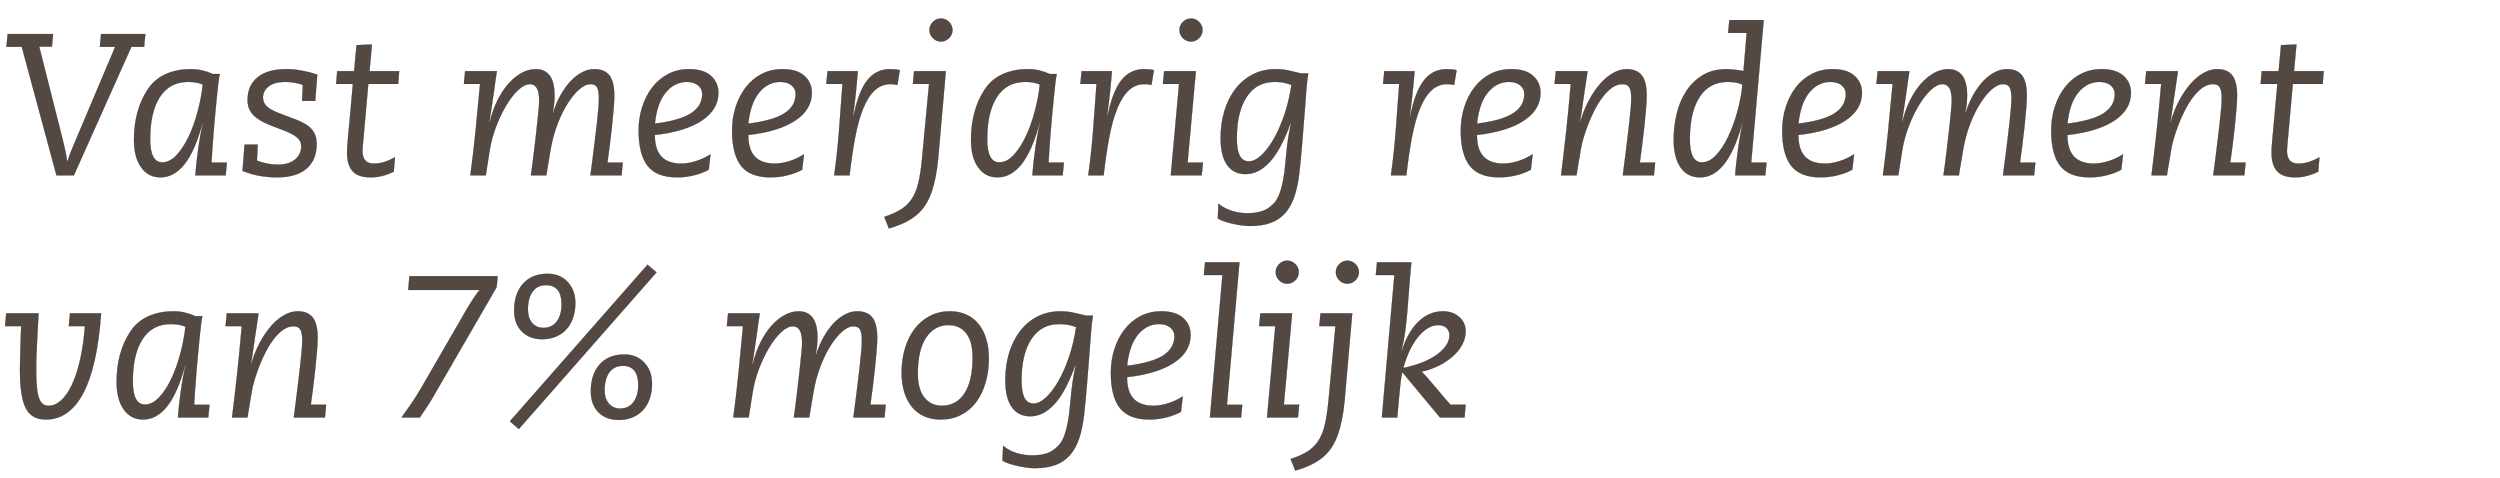 <svg width="193.364" height="37" viewBox="0 0 193.364 37" xmlns="http://www.w3.org/2000/svg"><g fill="#544842" stroke="#000"><path d="M4.105 2.634l-.094.968h-.983l1.764 6.977.226.944q.101.43.18.976h.03q.11-.39.227-.695.117-.304.289-.694l3.168-7.492H7.726l.094-.984h3.418l-.094.984h-.983L5.712 13.56H4.37L1.686 3.618H.499l.094-.984zM11.612 10.766q0 1.795.937 1.795.577 0 1.1-.554.523-.554.937-1.42.413-.867.702-1.943.289-1.077.398-2.108-.234-.093-.5-.148-.265-.054-.64-.054-1.42 0-2.177 1.162-.757 1.163-.757 3.27zM14.75 5.35q.484 0 .906.102.421.101.796.273h.546q-.047.14-.101.585-.055.445-.118 1.07-.062.624-.132 1.357-.07.734-.125 1.452l-.102 1.35q-.046.632-.062 1.038h1.186l-.093.983h-2.342q.032-.453.094-1.007.062-.554.14-1.108.079-.554.172-1.053.094-.5.188-.859l-.032-.031q-.593 2.185-1.404 3.2-.812 1.014-1.858 1.014-.936 0-1.49-.773-.554-.772-.554-2.146 0-1.092.257-2.068.258-.975.788-1.787.531-.811 1.397-1.202.866-.39 1.943-.39zM22.116 5.35q.61 0 1.21.11.6.109 1.21.312L24.379 7.8h-1.014l.062-1.233q-.28-.11-.647-.172-.367-.062-.726-.062-.843 0-1.28.35-.437.352-.437.851 0 .422.312.71.312.29 1.124.586.624.234 1.132.429.507.195.858.437t.538.585q.188.344.188.859 0 1.233-.788 1.904-.789.671-2.256.671-.702 0-1.365-.117-.664-.117-1.32-.382l.157-2.03h1.014l-.062 1.234q.28.124.726.218.444.094.944.094.827 0 1.295-.406.469-.406.469-1.015 0-.437-.39-.733-.39-.297-1.171-.578-.562-.202-1.038-.405t-.82-.453q-.343-.25-.538-.585-.195-.336-.195-.82 0-1.124.772-1.756.773-.632 2.193-.632zM28.578 5.506h2.294l-.078.984h-2.31l-.405 4.542q-.016.124-.032.327-.015.203-.015.297 0 .999.858.999.484 0 .89-.14.406-.141.765-.344l-.094 1.108q-.312.156-.78.297-.469.14-1.015.14-.952 0-1.381-.476-.43-.476-.43-1.428 0-.375.04-.773.039-.398.07-.772l.343-3.777h-1.295l.078-.984h1.31l.188-2.013 1.186-.047zM41.439 5.35q.702 0 1.077.5.374.5.374 1.53 0 .327-.039.678-.039.351-.101.648l.031.031q.234-.765.585-1.389.352-.624.773-1.07.421-.444.89-.686.468-.242.936-.242.796 0 1.17.484.375.484.375 1.56 0 .391-.054 1.047-.055.655-.133 1.389-.078.733-.172 1.467-.093.733-.171 1.28h1.186l-.094.983H45.67q.03-.25.093-.71.063-.46.133-1.03l.148-1.194q.078-.625.14-1.202.063-.578.102-1.054.04-.476.04-.757 0-.608-.141-.858-.14-.25-.531-.25-.375 0-.827.383-.453.382-.898 1.069-.444.687-.811 1.639-.367.952-.554 2.091l-.312 1.873h-1.187q.047-.297.11-.78.062-.484.132-1.062.07-.577.14-1.186t.126-1.155q.054-.546.093-.96.04-.413.04-.6 0-.719-.188-1.015-.187-.297-.53-.297-.422 0-.906.453-.484.452-.929 1.194-.444.741-.796 1.67-.35.929-.491 1.865l-.297 1.873h-1.186q.11-.843.21-1.67.102-.827.18-1.639l.36-3.761h-1.25l.094-.984h2.45q-.046.234-.109.726-.062.492-.148 1.07l-.172 1.154q-.085.578-.148.968l.031.031q.219-.92.593-1.678.375-.757.851-1.295.476-.539 1.015-.835.538-.297 1.1-.297zM50.648 9.564q1.92-.234 2.793-.796.874-.562.874-1.498 0-.406-.32-.671t-.881-.265q-.937 0-1.616.811-.679.812-.85 2.42zM53.3 5.35q1.108 0 1.686.515.577.515.577 1.311 0 1.296-1.28 2.146-1.28.851-3.636 1.116v.032q0 2.185 2.044 2.185.515 0 1.108-.18.593-.18 1.155-.538l-.14 1.186q-.468.265-1.124.43-.655.163-1.311.163-1.592 0-2.287-.89-.694-.89-.694-2.73 0-.953.273-1.811.273-.859.773-1.514.5-.656 1.225-1.038.726-.383 1.63-.383zM57.874 9.564q1.92-.234 2.794-.796.874-.562.874-1.498 0-.406-.32-.671t-.882-.265q-.936 0-1.615.811-.68.812-.851 2.42zm2.653-4.214q1.108 0 1.686.515.577.515.577 1.311 0 1.296-1.28 2.146-1.28.851-3.636 1.116v.032q0 2.185 2.045 2.185.515 0 1.108-.18.593-.18 1.155-.538l-.14 1.186q-.469.265-1.124.43-.656.163-1.312.163-1.592 0-2.286-.89-.695-.89-.695-2.73 0-.953.274-1.811.273-.859.772-1.514.5-.656 1.225-1.038.726-.383 1.631-.383zM68.846 5.35q.437 0 .75.078l-.188 1.14q-.218-.047-.32-.055-.101-.008-.21-.008-.703 0-1.218.476t-.89 1.39q-.374.912-.624 2.224-.25 1.31-.437 2.965h-1.186q.265-1.92.39-3.683.125-1.764.25-3.387h-1.249l.094-.984h2.341q-.047.547-.086.96-.039.414-.078.804-.039.39-.093.796-.055.406-.118.92l.032.032q.39-1.935 1.069-2.802.679-.866 1.771-.866zM73.154 5.506l-.593 6.774q-.078.796-.21 1.444-.133.648-.305 1.147-.172.484-.421.898-.25.413-.633.764-.382.351-.928.632-.547.281-1.311.5l-.36-.89q.765-.25 1.273-.562.507-.312.843-.803.335-.492.515-1.226.18-.733.288-1.841l.547-5.853H70.61l.094-.984zm-.374-4.073q.358 0 .624.265.265.265.265.624 0 .36-.265.625-.266.265-.624.265-.36 0-.625-.265-.265-.266-.265-.625t.265-.624q.266-.265.625-.265zM76.354 10.766q0 1.795.936 1.795.578 0 1.1-.554.523-.554.937-1.42.414-.867.702-1.943.29-1.077.398-2.108-.234-.093-.5-.148-.264-.054-.639-.054-1.42 0-2.177 1.162-.757 1.163-.757 3.27zM79.49 5.35q.484 0 .905.102.422.101.796.273h.546q-.046.14-.101.585-.055.445-.117 1.07-.063.624-.133 1.357-.07.734-.125 1.452l-.101 1.35q-.047.632-.062 1.038h1.186l-.094.983H79.85q.031-.453.094-1.007.062-.554.14-1.108.078-.554.172-1.053.093-.5.187-.859l-.031-.031q-.593 2.185-1.405 3.2-.812 1.014-1.857 1.014-.937 0-1.49-.773-.555-.772-.555-2.146 0-1.092.258-2.068.257-.975.788-1.787.53-.811 1.397-1.202.866-.39 1.943-.39zM88.497 5.35q.437 0 .749.078l-.187 1.14q-.219-.047-.32-.055-.102-.008-.211-.008-.702 0-1.218.476-.515.476-.89 1.39-.374.912-.624 2.224-.25 1.31-.437 2.965h-1.186q.266-1.92.39-3.683.125-1.764.25-3.387h-1.248l.093-.984H86q-.046.547-.085.96l-.079.804q-.039.39-.093.796-.055.406-.117.92l.031.032q.39-1.935 1.07-2.802.678-.866 1.77-.866zM92.492 5.506l-.64 7.07h1.187l-.094.984h-2.388l.64-7.07h-1.249l.094-.984zm-.374-4.073q.359 0 .624.265t.265.624q0 .36-.265.625t-.624.265q-.36 0-.625-.265-.265-.266-.265-.625t.265-.624q.266-.265.625-.265zM95.66 10.688q0 .937.235 1.366.234.43.687.43.468 0 .967-.461.5-.46.96-1.257.46-.796.827-1.873.367-1.077.554-2.325-.359-.125-.624-.18-.265-.054-.687-.054-1.404 0-2.161 1.17-.757 1.17-.757 3.184zm3.013-5.338q.546 0 1.022.11.476.109.929.218h.562q-.078.406-.148 1.28-.07.874-.149 1.95-.078 1.078-.18 2.256-.1 1.179-.21 2.193-.125 1.077-.39 1.85-.265.772-.718 1.28-.453.507-1.116.749t-1.6.242q-.28 0-.624-.047t-.687-.125q-.343-.078-.655-.18-.313-.101-.515-.226l.046-1.14q.469.375 1.046.555.578.18 1.202.18.952 0 1.53-.344.28-.172.515-.422.234-.25.405-.67.172-.422.297-1.054.125-.632.203-1.569.078-.905.18-1.615.1-.71.241-1.288l-.031-.031q-.75 2.076-1.615 3.02-.867.944-1.866.944-.936 0-1.436-.71-.499-.71-.499-2.068 0-1.17.304-2.146.305-.975.859-1.686.554-.71 1.342-1.108.788-.398 1.756-.398zM111.908 5.35q.437 0 .75.078l-.188 1.14q-.218-.047-.32-.055-.101-.008-.21-.008-.703 0-1.218.476t-.89 1.39q-.374.912-.624 2.224-.25 1.31-.437 2.965h-1.186q.265-1.92.39-3.683.125-1.764.25-3.387h-1.249l.094-.984h2.341q-.047.547-.086.96-.039.414-.078.804-.039.39-.093.796-.055.406-.117.92l.03.032q.391-1.935 1.07-2.802.679-.866 1.771-.866zM114.234 9.564q1.92-.234 2.794-.796.874-.562.874-1.498 0-.406-.32-.671t-.882-.265q-.936 0-1.615.811-.68.812-.851 2.42zm2.653-4.214q1.109 0 1.686.515.578.515.578 1.311 0 1.296-1.28 2.146-1.28.851-3.637 1.116v.032q0 2.185 2.045 2.185.515 0 1.108-.18.593-.18 1.155-.538l-.14 1.186q-.469.265-1.124.43-.656.163-1.312.163-1.592 0-2.286-.89-.695-.89-.695-2.73 0-.953.274-1.811.273-.859.772-1.514.5-.656 1.225-1.038.726-.383 1.631-.383zM125.815 5.35q.796 0 1.17.484.375.484.375 1.56 0 .391-.054 1.047-.055.655-.133 1.389-.078.733-.172 1.467-.093.733-.171 1.28h1.186l-.094.983h-2.403q.03-.25.093-.718.063-.468.133-1.046l.148-1.21q.078-.631.14-1.209.063-.577.102-1.046.039-.468.039-.718 0-.608-.148-.858-.149-.25-.539-.25-.421 0-.811.281-.39.281-.726.726-.336.445-.624 1.007-.29.562-.5 1.116-.21.554-.359 1.053-.148.5-.195.827l-.343 2.045h-1.186q.109-.874.202-1.686.094-.811.188-1.646.093-.835.18-1.748.085-.913.179-1.99h-1.249l.094-.984h2.45l-.28 1.889q-.11.733-.18 1.24-.07.508-.133.805l.031.015q.25-.905.656-1.662.406-.757.882-1.303.476-.547 1.006-.843.531-.297 1.046-.297zM130.7 10.766q0 1.795.937 1.795.562 0 1.077-.538.515-.539.936-1.405.422-.866.718-1.935.297-1.07.406-2.147-.234-.093-.5-.148-.265-.054-.64-.054-1.42 0-2.177 1.162-.757 1.163-.757 3.27zm5.713-9.208l-.968 11.019h1.186l-.093.983h-2.326q.031-.468.094-1.015.062-.546.14-1.1.078-.554.164-1.053.086-.5.18-.874h-.032q-1.139 4.198-3.262 4.198-.983 0-1.514-.773-.53-.772-.53-2.146 0-.952.218-1.92.219-.967.71-1.755.492-.788 1.272-1.28t1.905-.492q.14 0 .335.016.195.015.383.039.187.023.343.047.156.023.234.054l.25-2.965h-1.436l.093-.983zM139.097 9.564q1.92-.234 2.794-.796.874-.562.874-1.498 0-.406-.32-.671t-.882-.265q-.936 0-1.615.811-.679.812-.85 2.42zm2.654-4.214q1.108 0 1.685.515.578.515.578 1.311 0 1.296-1.28 2.146-1.28.851-3.637 1.116v.032q0 2.185 2.045 2.185.515 0 1.108-.18.593-.18 1.155-.538l-.14 1.186q-.469.265-1.124.43-.656.163-1.311.163-1.592 0-2.287-.89-.694-.89-.694-2.73 0-.953.273-1.811.273-.859.772-1.514.5-.656 1.226-1.038.725-.383 1.63-.383zM150.694 5.35q.702 0 1.077.5t.375 1.53q0 .327-.04.678-.038.351-.1.648l.03.031q.234-.765.586-1.389.35-.624.772-1.07.422-.444.89-.686.468-.242.936-.242.796 0 1.17.484.375.484.375 1.56 0 .391-.054 1.047-.055.655-.133 1.389-.078.733-.172 1.467-.093.733-.171 1.28h1.186l-.094.983h-2.403q.031-.25.093-.71.063-.46.133-1.03l.148-1.194q.078-.625.14-1.202.063-.578.102-1.054.04-.476.04-.757 0-.608-.141-.858-.14-.25-.53-.25-.375 0-.828.383-.453.382-.898 1.069-.444.687-.811 1.639-.367.952-.554 2.091l-.312 1.873h-1.187q.047-.297.11-.78.062-.484.132-1.062.07-.577.14-1.186.071-.609.126-1.155.054-.546.093-.96.04-.413.04-.6 0-.719-.188-1.015-.187-.297-.53-.297-.422 0-.906.453-.484.452-.929 1.194-.444.741-.796 1.67-.35.929-.491 1.865l-.297 1.873h-1.186q.11-.843.21-1.67.102-.827.18-1.639l.36-3.761h-1.25l.094-.984h2.45q-.046.234-.109.726-.062.492-.148 1.07l-.172 1.154q-.085.578-.148.968l.031.031q.219-.92.594-1.678.374-.757.85-1.295.476-.539 1.015-.835.538-.297 1.1-.297zM159.903 9.564q1.92-.234 2.793-.796.875-.562.875-1.498 0-.406-.32-.671t-.882-.265q-.937 0-1.616.811-.679.812-.85 2.42zm2.653-4.214q1.108 0 1.686.515.577.515.577 1.311 0 1.296-1.28 2.146-1.28.851-3.636 1.116v.032q0 2.185 2.044 2.185.515 0 1.108-.18.594-.18 1.155-.538l-.14 1.186q-.468.265-1.124.43-.655.163-1.31.163-1.593 0-2.287-.89-.695-.89-.695-2.73 0-.953.273-1.811.273-.859.773-1.514.5-.656 1.225-1.038.726-.383 1.631-.383zM171.484 5.35q.796 0 1.17.484.375.484.375 1.56 0 .391-.055 1.047-.054.655-.132 1.389-.078.733-.172 1.467-.094.733-.172 1.28h1.186l-.093.983h-2.404q.031-.25.094-.718.062-.468.132-1.046.07-.577.149-1.21.078-.631.14-1.209.063-.577.102-1.046.039-.468.039-.718 0-.608-.149-.858-.148-.25-.538-.25-.421 0-.812.281-.39.281-.725.726-.336.445-.625 1.007-.288.562-.5 1.116-.21.554-.358 1.053-.148.5-.195.827l-.344 2.045h-1.186q.11-.874.203-1.686.094-.811.187-1.646.094-.835.18-1.748t.18-1.99h-1.25l.094-.984h2.45l-.28 1.889q-.11.733-.18 1.24-.07.508-.132.805l.03.015q.25-.905.656-1.662.406-.757.882-1.303.476-.547 1.007-.843.53-.297 1.046-.297zM177.43 5.506h2.295l-.078.984h-2.31l-.406 4.542q-.016.124-.031.327-.016.203-.016.297 0 .999.858.999.484 0 .89-.14.406-.141.765-.344l-.094 1.108q-.312.156-.78.297-.468.14-1.015.14-.952 0-1.381-.476-.43-.476-.43-1.428 0-.375.04-.773.039-.398.07-.772l.343-3.777h-1.295l.078-.984h1.311l.187-2.013 1.187-.047z" stroke-width=".016"/></g><g fill="#544842" stroke="#000"><path d="M2.981 24.236l-.094 1.717q-.03.703-.062 1.366-.031.663-.031 1.069 0 .796.039 1.366.039.57.148.936.11.367.297.53.187.165.483.165.516 0 .976-.422.46-.421.835-1.217.375-.796.632-1.943.258-1.147.367-2.583H5.322l.094-.984H7.82q-.297 4.105-1.374 6.158-1.077 2.052-2.919 2.052-1.092 0-1.537-.89-.445-.89-.445-2.918 0-.156.008-.578.008-.421.023-.928l.032-1.03q.015-.523.03-.882H.39l.094-.984zM10.27 29.496q0 1.795.936 1.795.578 0 1.1-.554.524-.554.937-1.42.414-.867.703-1.943.288-1.077.398-2.108-.234-.093-.5-.148-.265-.054-.64-.054-1.42 0-2.177 1.162-.757 1.163-.757 3.27zm3.137-5.416q.484 0 .905.102.422.101.796.273h.547q-.047.14-.102.585-.054.445-.117 1.07-.062.624-.132 1.357-.07.734-.125 1.452l-.102 1.35q-.047.632-.062 1.038H16.2l-.094.983h-2.34q.03-.453.093-1.007.062-.554.14-1.108.078-.554.172-1.053.094-.5.187-.859l-.031-.031q-.593 2.185-1.405 3.2-.811 1.014-1.857 1.014-.936 0-1.49-.773-.555-.772-.555-2.146 0-1.092.258-2.068.257-.975.788-1.787.53-.811 1.397-1.202.866-.39 1.943-.39zM23.022 24.08q.796 0 1.17.484.375.484.375 1.56 0 .391-.055 1.047-.054.655-.133 1.389-.078.733-.171 1.467-.094.733-.172 1.28h1.186l-.093.983h-2.404q.031-.25.094-.718.062-.468.132-1.046.07-.577.149-1.21.078-.631.14-1.209.063-.577.102-1.046.039-.468.039-.718 0-.608-.149-.858-.148-.25-.538-.25-.422 0-.812.281-.39.281-.726.726-.335.445-.624 1.007-.289.562-.5 1.116-.21.554-.358 1.053-.149.5-.195.827l-.344 2.045H17.95q.11-.874.203-1.686.094-.811.187-1.646.094-.835.18-1.748t.18-1.99h-1.25l.094-.984h2.45l-.28 1.889q-.11.733-.18 1.24-.07.508-.132.805l.03.015q.25-.905.656-1.662.406-.757.882-1.303.476-.547 1.007-.843.53-.297 1.046-.297zM38.489 21.364l-.078.843-5.088 8.788q-.078.124-.289.452-.21.328-.57.843H31.06q.296-.406.733-1.038t.874-1.397l2.872-4.963q.297-.53.53-.921.235-.39.414-.679.18-.289.328-.492.148-.202.289-.374h-5.525l.093-1.062zM46.761 30.199q0 .624.328 1.014t.874.39q.656 0 1.03-.491.375-.492.375-1.335 0-1.483-1.202-1.483-.656 0-1.03.5-.375.5-.375 1.405zm1.53-2.779q.952 0 1.545.632.593.633.593 1.631 0 .61-.172 1.124-.171.515-.5.882-.327.367-.803.578-.476.21-1.085.21-.999 0-1.584-.593-.585-.593-.585-1.623 0-1.311.687-2.076.686-.765 1.904-.765zm-7.46-3.48q0 .655.327 1.038.328.382.874.382.656 0 1.03-.492.375-.491.375-1.334 0-1.483-1.218-1.483-.655 0-1.022.5t-.367 1.389zm1.529-2.763q.952 0 1.545.632t.593 1.631q0 .609-.172 1.124-.171.515-.507.89-.335.374-.812.577-.476.203-1.084.203-.952 0-1.553-.593t-.601-1.623q0-1.311.687-2.076.686-.765 1.904-.765zm7.726-.702l.686.593L40.128 33.18l-.687-.593zM61.776 24.08q.702 0 1.077.5.374.5.374 1.53 0 .327-.039.678-.039.351-.101.648l.031.031q.234-.765.586-1.389.35-.624.772-1.07.422-.444.89-.686.468-.242.936-.242.796 0 1.17.484.375.484.375 1.56 0 .391-.054 1.047-.055.655-.133 1.389-.078.733-.172 1.467-.093.733-.171 1.28h1.186l-.094.983h-2.403q.03-.25.093-.71.063-.46.133-1.03l.148-1.194q.078-.625.14-1.202.063-.578.102-1.054.04-.476.04-.757 0-.608-.141-.858-.14-.25-.53-.25-.376 0-.828.383-.453.382-.898 1.069-.444.687-.811 1.639-.367.952-.554 2.091l-.312 1.873H61.4q.047-.297.11-.78.062-.484.132-1.062.07-.577.14-1.186.071-.609.126-1.155.054-.546.093-.96.04-.413.04-.6 0-.719-.188-1.015-.187-.297-.53-.297-.422 0-.906.453-.484.452-.929 1.194-.444.741-.796 1.67-.35.929-.491 1.865l-.297 1.873H56.72q.11-.843.21-1.67.102-.827.18-1.639l.36-3.761h-1.25l.094-.984h2.45q-.046.234-.109.726-.062.492-.148 1.07l-.172 1.154q-.085.578-.148.968l.031.031q.219-.92.593-1.678.375-.757.851-1.295.476-.539 1.015-.835.538-.297 1.1-.297zM70.985 28.887q0 1.218.507 1.858.507.64 1.35.64 1.124 0 1.756-.96.632-.96.632-2.786 0-1.218-.492-1.857-.491-.64-1.381-.64-1.077 0-1.725.96-.647.96-.647 2.785zm2.481-4.807q.718 0 1.28.258.562.257.944.733.383.476.586 1.148.203.67.203 1.482 0 1.03-.258 1.904-.257.874-.734 1.507-.476.632-1.17.983-.695.351-1.569.351-.718 0-1.28-.257-.561-.258-.944-.734-.382-.476-.585-1.14-.203-.663-.203-1.474 0-1.03.265-1.905.266-.874.75-1.506.483-.632 1.178-.99.694-.36 1.537-.36zM79.007 29.418q0 .937.234 1.366.234.43.687.43.468 0 .968-.461.5-.46.96-1.257.46-.796.827-1.873.366-1.077.554-2.325-.36-.125-.625-.18-.265-.054-.686-.054-1.405 0-2.162 1.17-.757 1.17-.757 3.184zm3.012-5.338q.547 0 1.023.11.476.109.928.218h.562q-.078.406-.148 1.28-.07.874-.148 1.95-.078 1.078-.18 2.256-.101 1.179-.21 2.193-.125 1.077-.39 1.85-.266.772-.719 1.28-.452.507-1.116.749-.663.242-1.6.242-.28 0-.624-.047-.343-.047-.686-.125-.344-.078-.656-.18-.312-.101-.515-.226l.047-1.14q.468.375 1.045.555.578.18 1.202.18.952 0 1.53-.344.28-.172.515-.422.234-.25.406-.67.171-.422.296-1.054.125-.632.203-1.569.078-.905.18-1.615.101-.71.242-1.288l-.032-.031q-.749 2.076-1.615 3.02t-1.865.944q-.937 0-1.436-.71-.5-.71-.5-2.068 0-1.17.305-2.146.304-.975.858-1.686.554-.71 1.342-1.108.789-.398 1.756-.398zM87.17 28.294q1.92-.234 2.794-.796.874-.562.874-1.498 0-.406-.32-.671t-.882-.265q-.936 0-1.615.811-.68.812-.851 2.42zm2.653-4.214q1.108 0 1.686.515.577.515.577 1.311 0 1.296-1.28 2.146-1.28.851-3.636 1.116v.032q0 2.185 2.045 2.185.515 0 1.108-.18.593-.18 1.155-.538l-.14 1.186q-.469.265-1.124.43-.656.163-1.312.163-1.592 0-2.286-.89-.695-.89-.695-2.73 0-.953.273-1.811.274-.859.773-1.514.5-.656 1.225-1.038.726-.383 1.631-.383zM95.864 20.288l-.968 11.019h1.186l-.094.983h-2.403l.967-11.02h-1.435l.093-.982zM99.937 24.236l-.64 7.07h1.186l-.093.984h-2.388l.64-7.07h-1.249l.094-.984zm-.374-4.073q.359 0 .624.265t.265.624q0 .36-.265.625t-.624.265q-.36 0-.625-.265-.265-.266-.265-.625t.265-.624q.266-.265.625-.265zM104.588 24.236l-.593 6.774q-.078.796-.21 1.444-.133.648-.305 1.147-.171.484-.421.898-.25.413-.632.764-.383.351-.929.632t-1.311.5l-.359-.89q.765-.25 1.272-.562.507-.312.843-.803.335-.492.515-1.226.18-.733.289-1.841l.546-5.853h-1.249l.094-.984zm-.374-4.073q.359 0 .624.265t.265.624q0 .36-.265.625t-.624.265q-.36 0-.625-.265-.265-.266-.265-.625t.265-.624q.266-.265.625-.265zM108.537 28.466q1.748-.375 2.661-1.077t.913-1.451q0-.36-.234-.578-.234-.218-.624-.218-.437 0-.85.257-.414.258-.765.71-.352.453-.633 1.054-.28.6-.468 1.303zm.624-8.178q-.109 1.108-.179 2.06-.07.952-.14 1.787t-.172 1.568q-.102.734-.273 1.39l.03.03q.5-1.513 1.32-2.278.82-.765 1.85-.765.764 0 1.264.437.499.437.499 1.093 0 .562-.281 1.069-.28.507-.75.913-.467.406-1.092.71-.624.305-1.31.445.093.047.42.414.328.366.703.819.375.453.71.843.336.39.43.484h1.17l-.094.983h-1.888l-2.919-3.512q-.031.125-.07.336-.04.21-.078.6l-.102 1.007q-.062.617-.14 1.569h-1.186l.967-11.02h-1.436l.094-.982z" stroke-width=".016"/></g></svg>